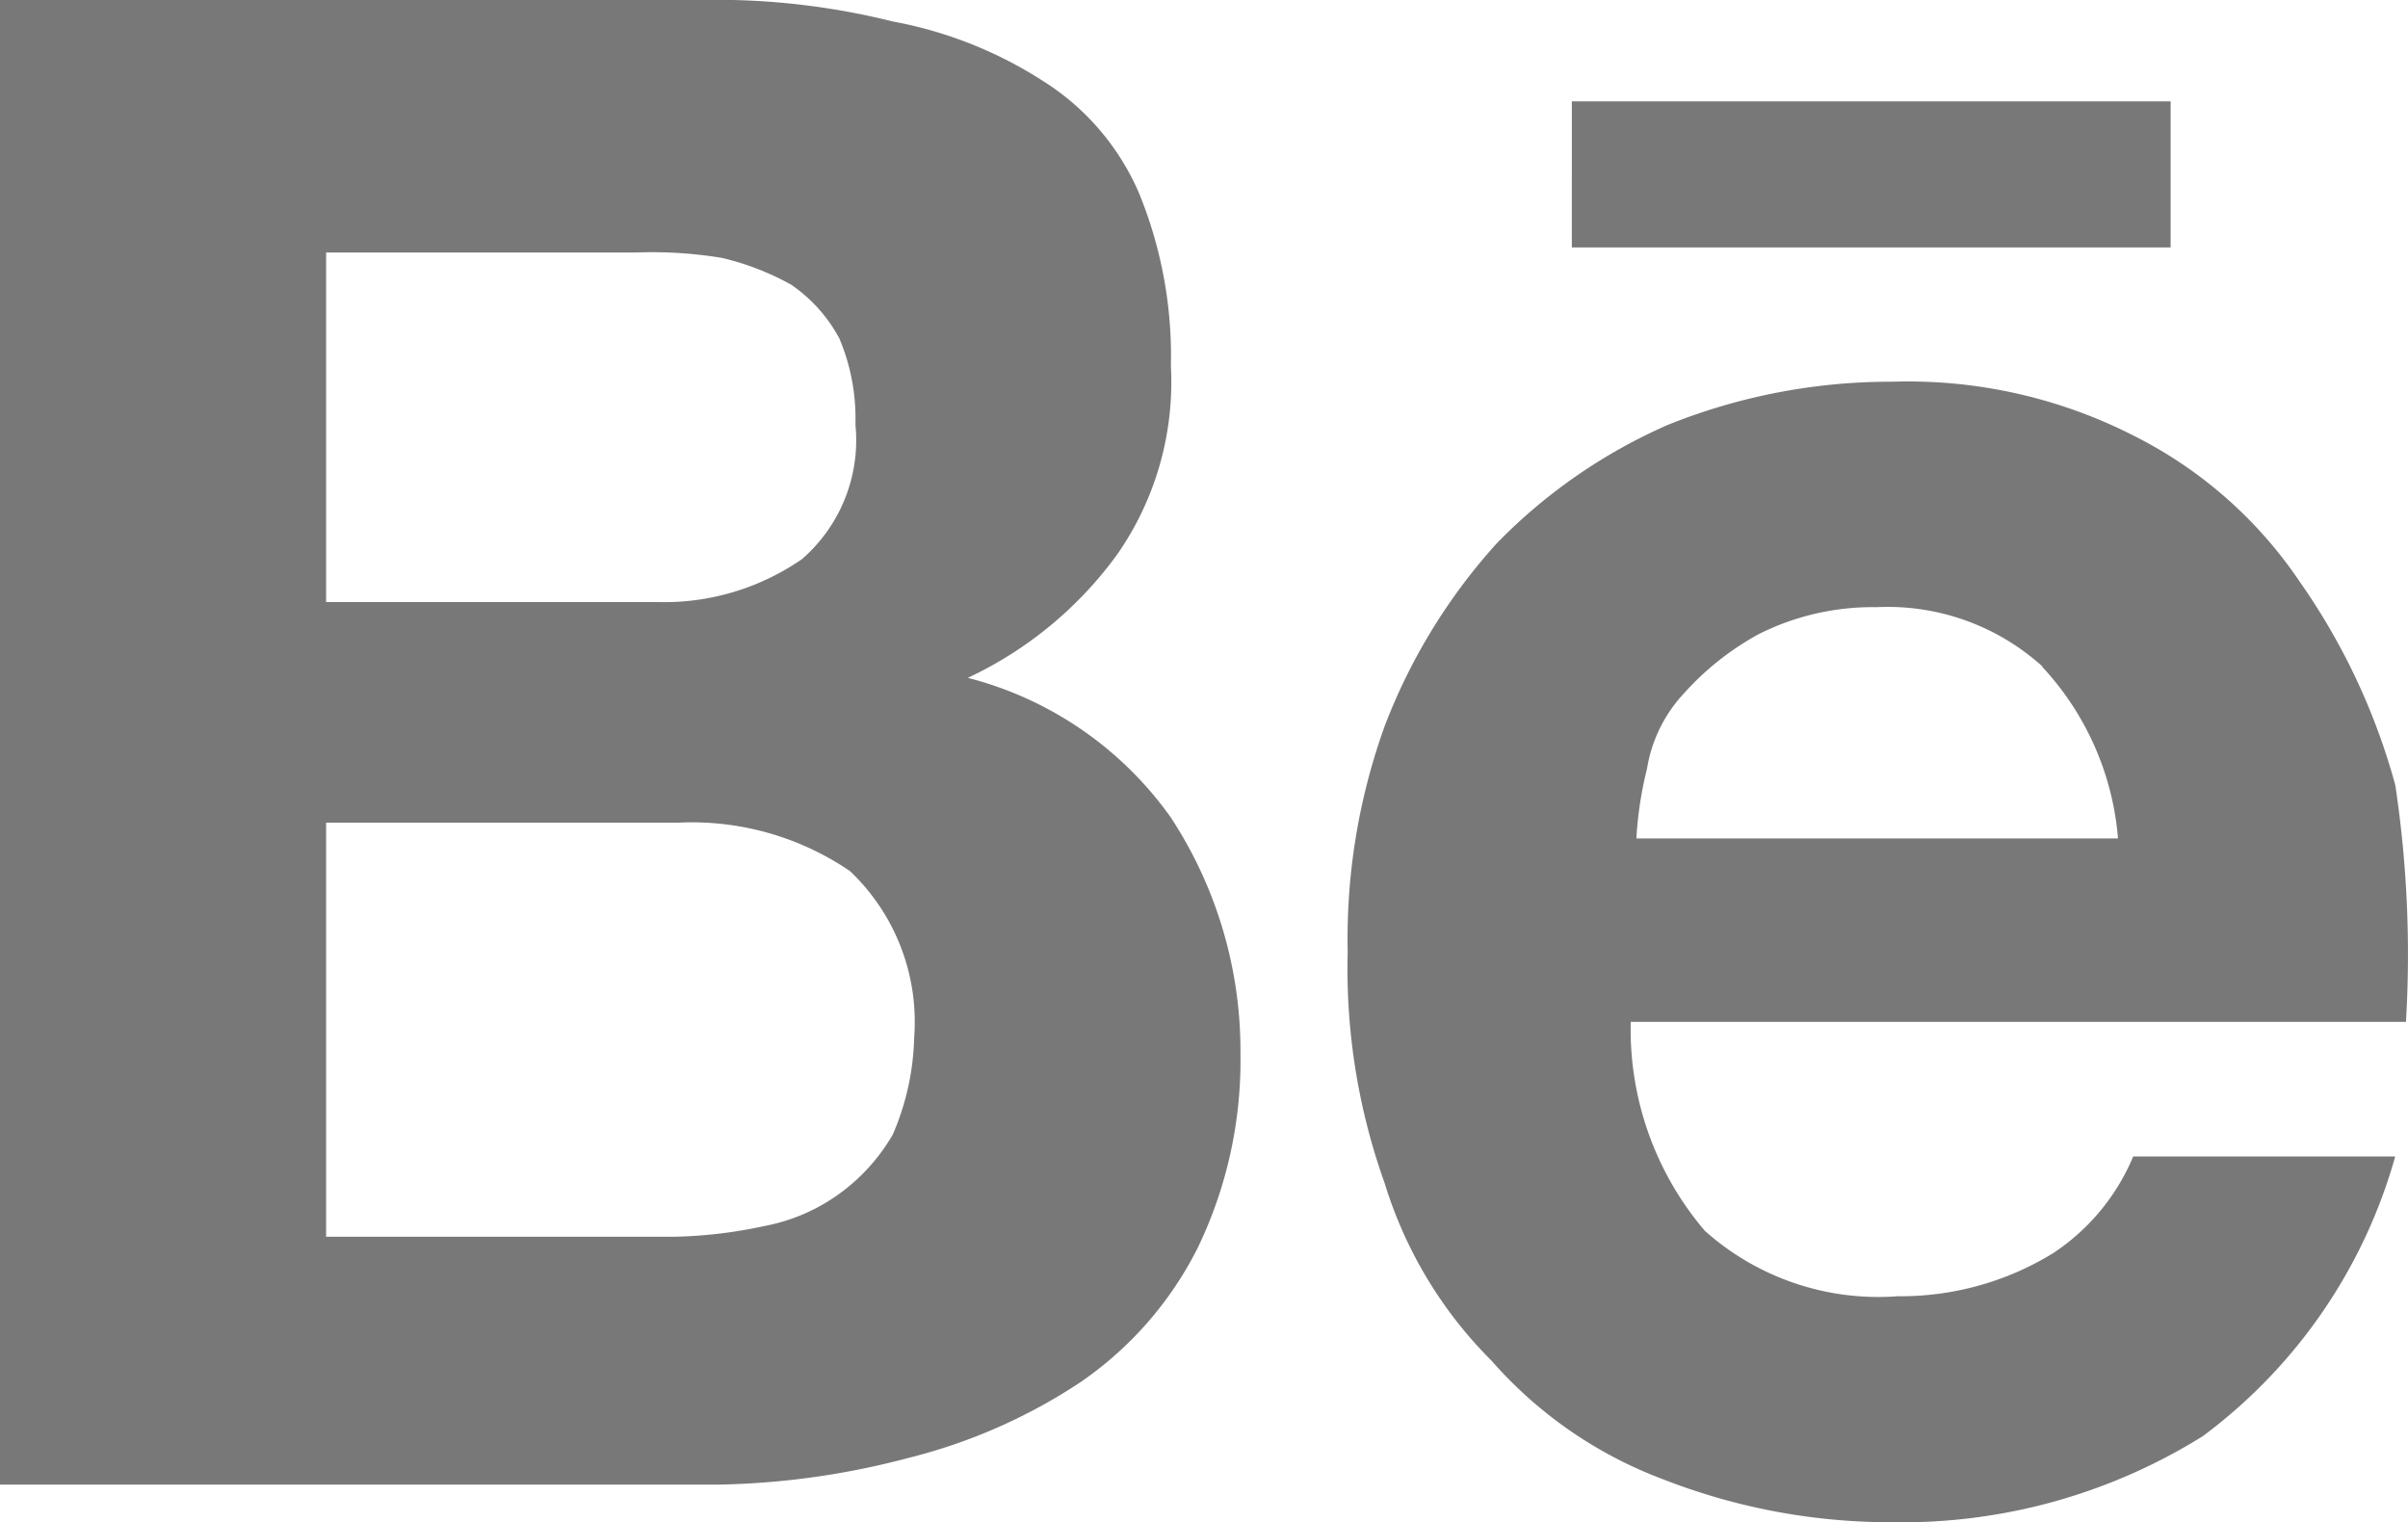 <svg xmlns="http://www.w3.org/2000/svg" width="25.999" height="16.433" viewBox="0 0 25.999 16.433">
  <path id="Path_372" data-name="Path 372" d="M8.562,5.35a7.864,7.864,0,0,1,2.078.232,4.5,4.5,0,0,1,1.616.639A2.682,2.682,0,0,1,13.3,7.44,4.637,4.637,0,0,1,13.642,9.3a3.256,3.256,0,0,1-.577,2.032,4.183,4.183,0,0,1-1.616,1.336,3.863,3.863,0,0,1,2.194,1.51,4.594,4.594,0,0,1,.75,2.555,4.649,4.649,0,0,1-.462,2.09,3.858,3.858,0,0,1-1.27,1.452,5.96,5.96,0,0,1-1.847.813,8.539,8.539,0,0,1-2.078.29H1V5.35Zm-.462,6.5a2.617,2.617,0,0,0,1.559-.464,1.7,1.7,0,0,0,.577-1.452,2.222,2.222,0,0,0-.173-.929,1.644,1.644,0,0,0-.52-.581,2.889,2.889,0,0,0-.75-.29,4.639,4.639,0,0,0-.924-.058H4.521v3.774Zm.173,6.852a5.053,5.053,0,0,0,.981-.116,2.017,2.017,0,0,0,.808-.348,2.066,2.066,0,0,0,.577-.639,2.786,2.786,0,0,0,.231-1.045,2.244,2.244,0,0,0-.693-1.8,3.032,3.032,0,0,0-1.847-.523H4.521v4.471Zm11.141-.058a2.812,2.812,0,0,0,2.078.7,3.142,3.142,0,0,0,1.674-.464,2.32,2.32,0,0,0,.866-1.045h2.829a5.664,5.664,0,0,1-2.078,3.02,6.139,6.139,0,0,1-3.348.929,6.751,6.751,0,0,1-2.482-.465,4.611,4.611,0,0,1-1.847-1.277,4.613,4.613,0,0,1-1.155-1.916,6.868,6.868,0,0,1-.4-2.5,6.761,6.761,0,0,1,.4-2.439,6.268,6.268,0,0,1,1.212-1.974,5.861,5.861,0,0,1,1.847-1.277,6.444,6.444,0,0,1,2.424-.465,5.36,5.36,0,0,1,2.6.581,4.694,4.694,0,0,1,1.789,1.568,7.053,7.053,0,0,1,1.039,2.207,12.257,12.257,0,0,1,.115,2.555h-8.37A3.348,3.348,0,0,0,19.415,18.647Zm3.637-6.1a2.492,2.492,0,0,0-1.79-.639,2.739,2.739,0,0,0-1.27.29,3.035,3.035,0,0,0-.808.639,1.552,1.552,0,0,0-.4.813,4.024,4.024,0,0,0-.115.755h5.2A3.087,3.087,0,0,0,23.051,12.55Zm-5.08-6.1h6.465V8.021H17.971Z" transform="translate(-1 -5.35)" fill="#787878"/>
</svg>
